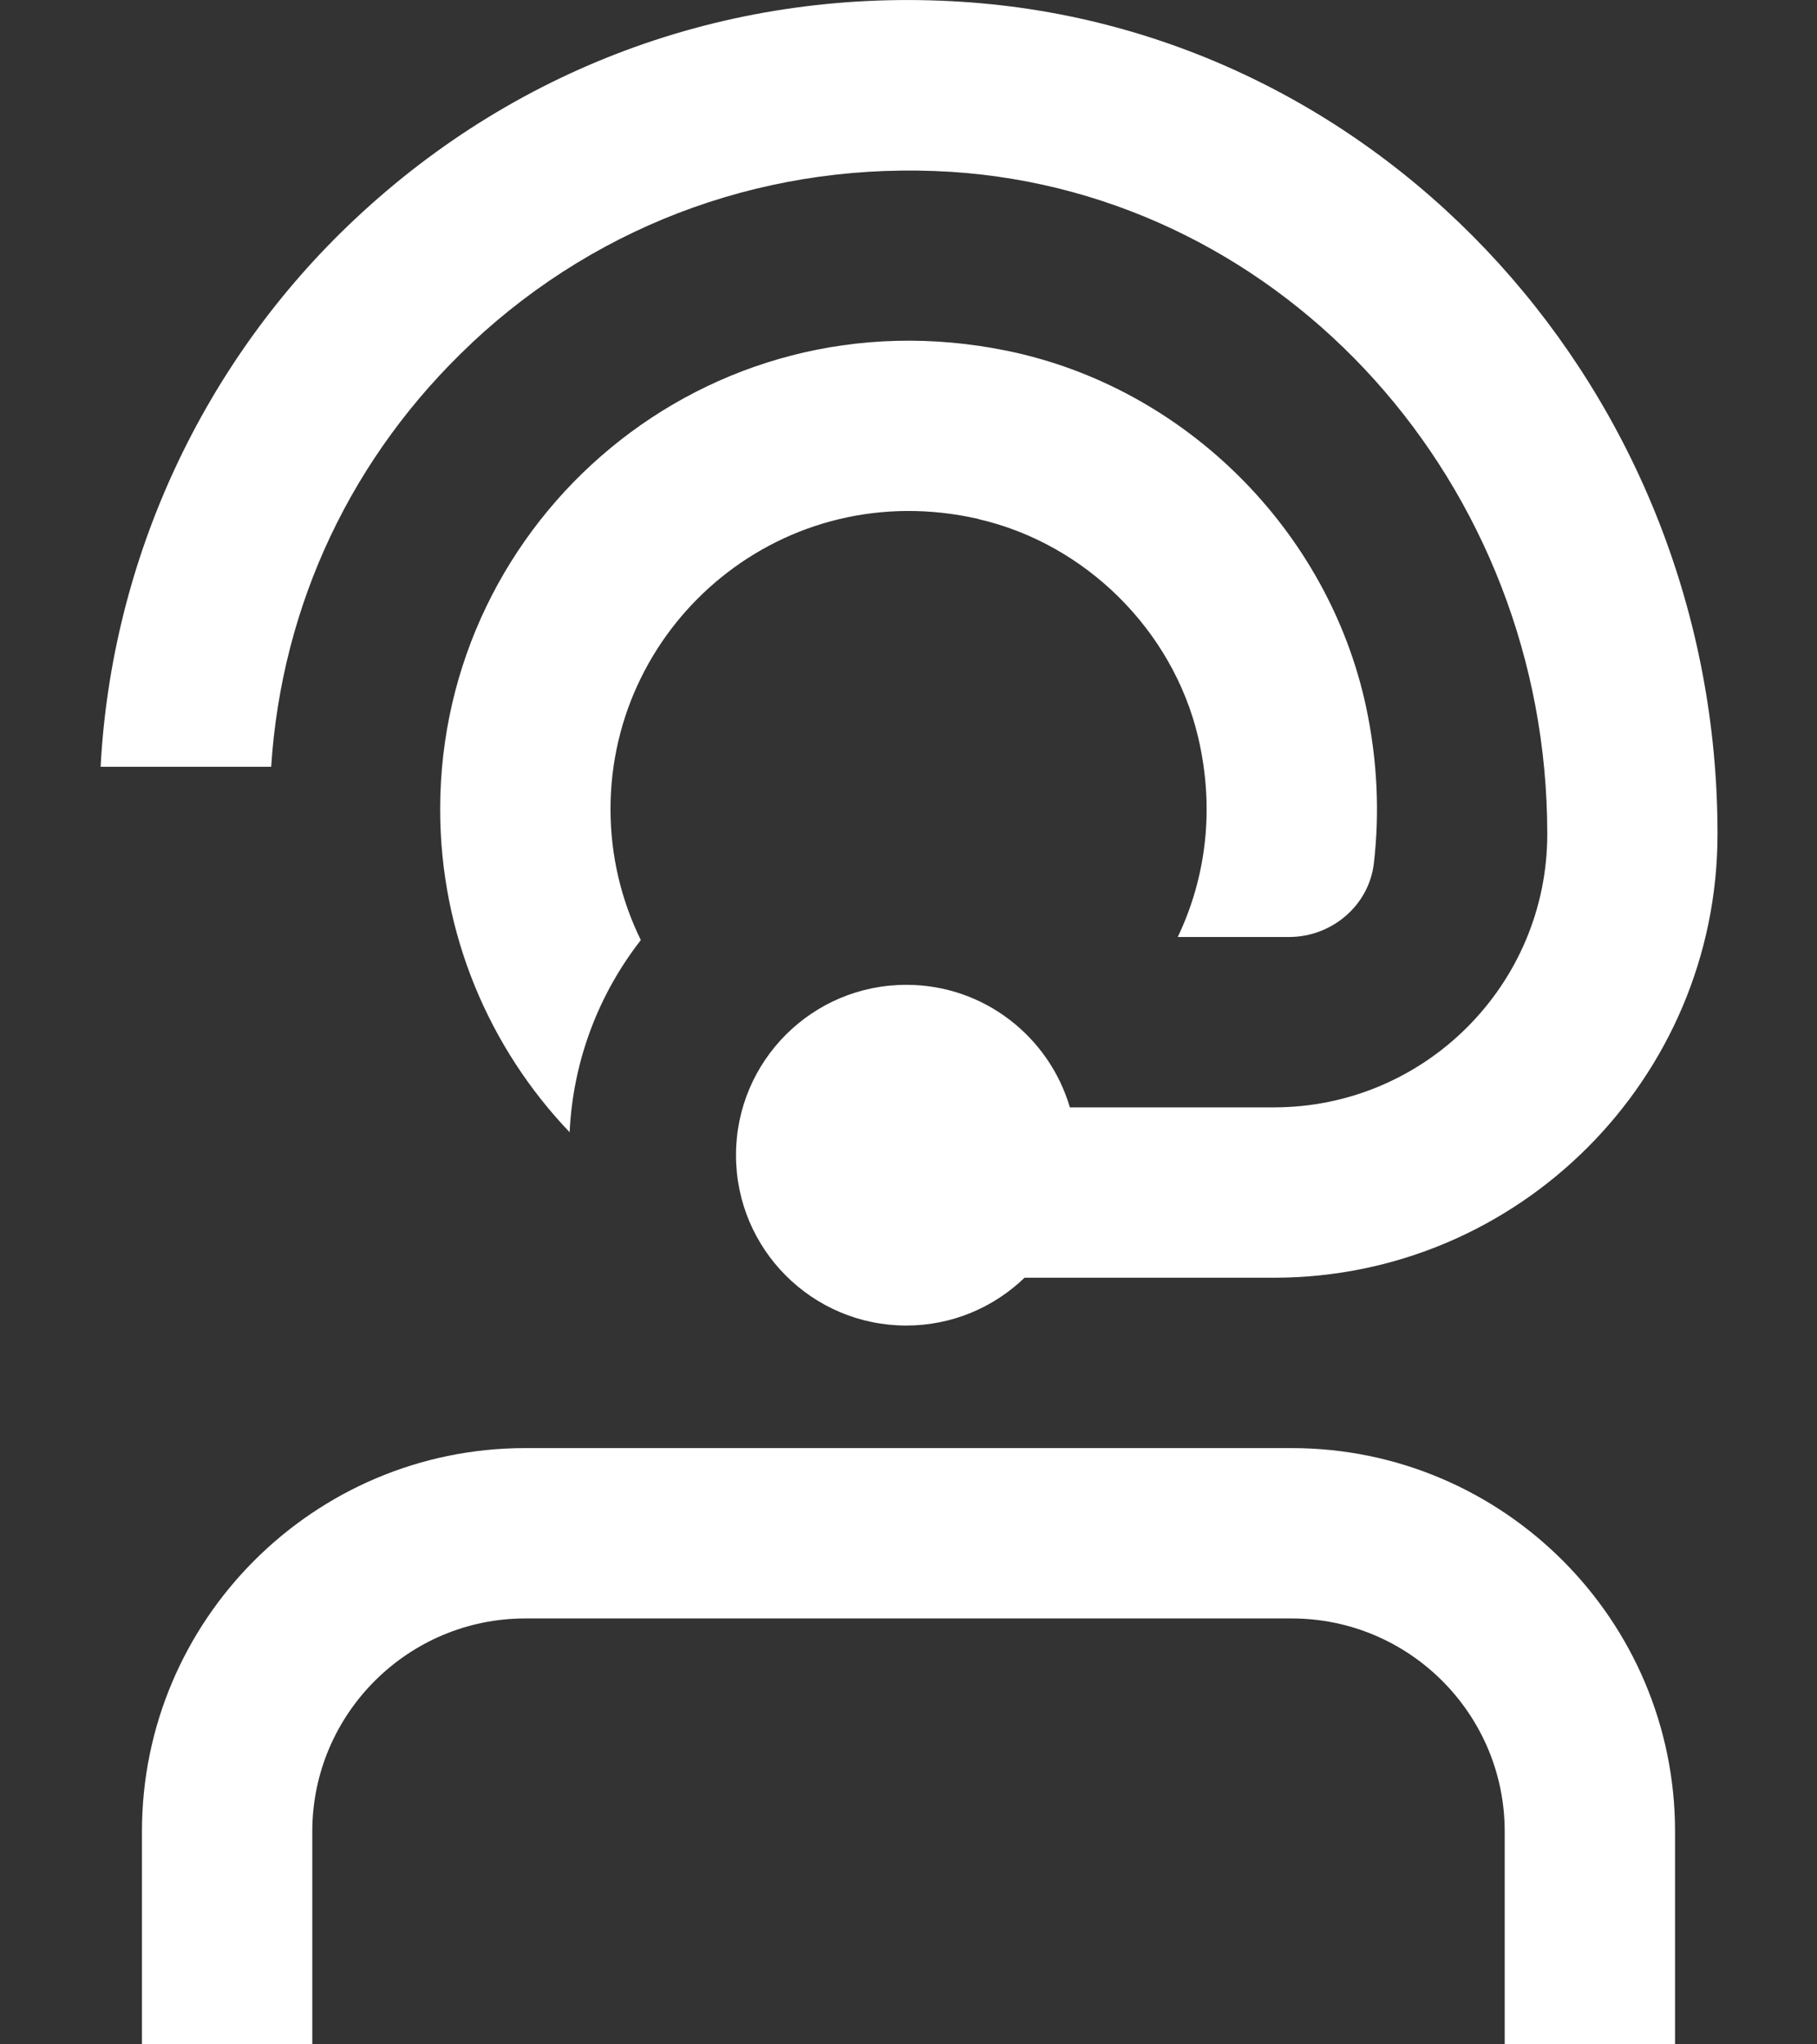 <svg width="16" height="18" viewBox="0 0 16 18" fill="none" xmlns="http://www.w3.org/2000/svg">
<rect x="0" y="0" width="16" height="18" fill="#333333" stroke="none"/>
<path d="M14.75 16.125V18H13.25V16.125C13.25 15.091 12.409 14.25 11.375 14.25H4.625C3.592 14.25 2.75 15.091 2.75 16.125V18H1.25V16.125C1.25 14.264 2.764 12.75 4.625 12.75H11.375C13.236 12.75 14.75 14.264 14.75 16.125ZM8.618 4.571C9.559 4.788 10.327 5.549 10.55 6.489C10.7 7.124 10.618 7.733 10.371 8.25H11.351C11.726 8.25 12.055 7.974 12.098 7.6C12.149 7.16 12.13 6.699 12.03 6.227C11.697 4.668 10.432 3.41 8.87 3.089C6.217 2.544 3.876 4.567 3.876 7.125C3.876 8.227 4.31 9.229 5.016 9.969C5.046 9.333 5.275 8.749 5.643 8.277C5.472 7.929 5.376 7.537 5.376 7.124C5.376 5.475 6.904 4.176 8.619 4.57L8.618 4.571ZM4.153 3.021C5.3 1.946 6.802 1.415 8.376 1.513C11.319 1.703 13.625 4.264 13.625 7.343C13.625 8.671 12.546 9.75 11.219 9.75H9.421C9.238 9.127 8.663 8.671 7.981 8.671C7.152 8.671 6.481 9.342 6.481 10.171C6.481 10.999 7.152 11.671 7.981 11.671C8.385 11.671 8.752 11.51 9.022 11.25H11.218C13.372 11.25 15.124 9.497 15.124 7.343C15.125 3.475 12.203 0.256 8.473 0.016C6.475 -0.114 4.579 0.565 3.128 1.927C1.788 3.183 0.982 4.924 0.886 6.751H2.388C2.48 5.323 3.099 4.01 4.154 3.021H4.153Z" fill="white"/>
</svg>
